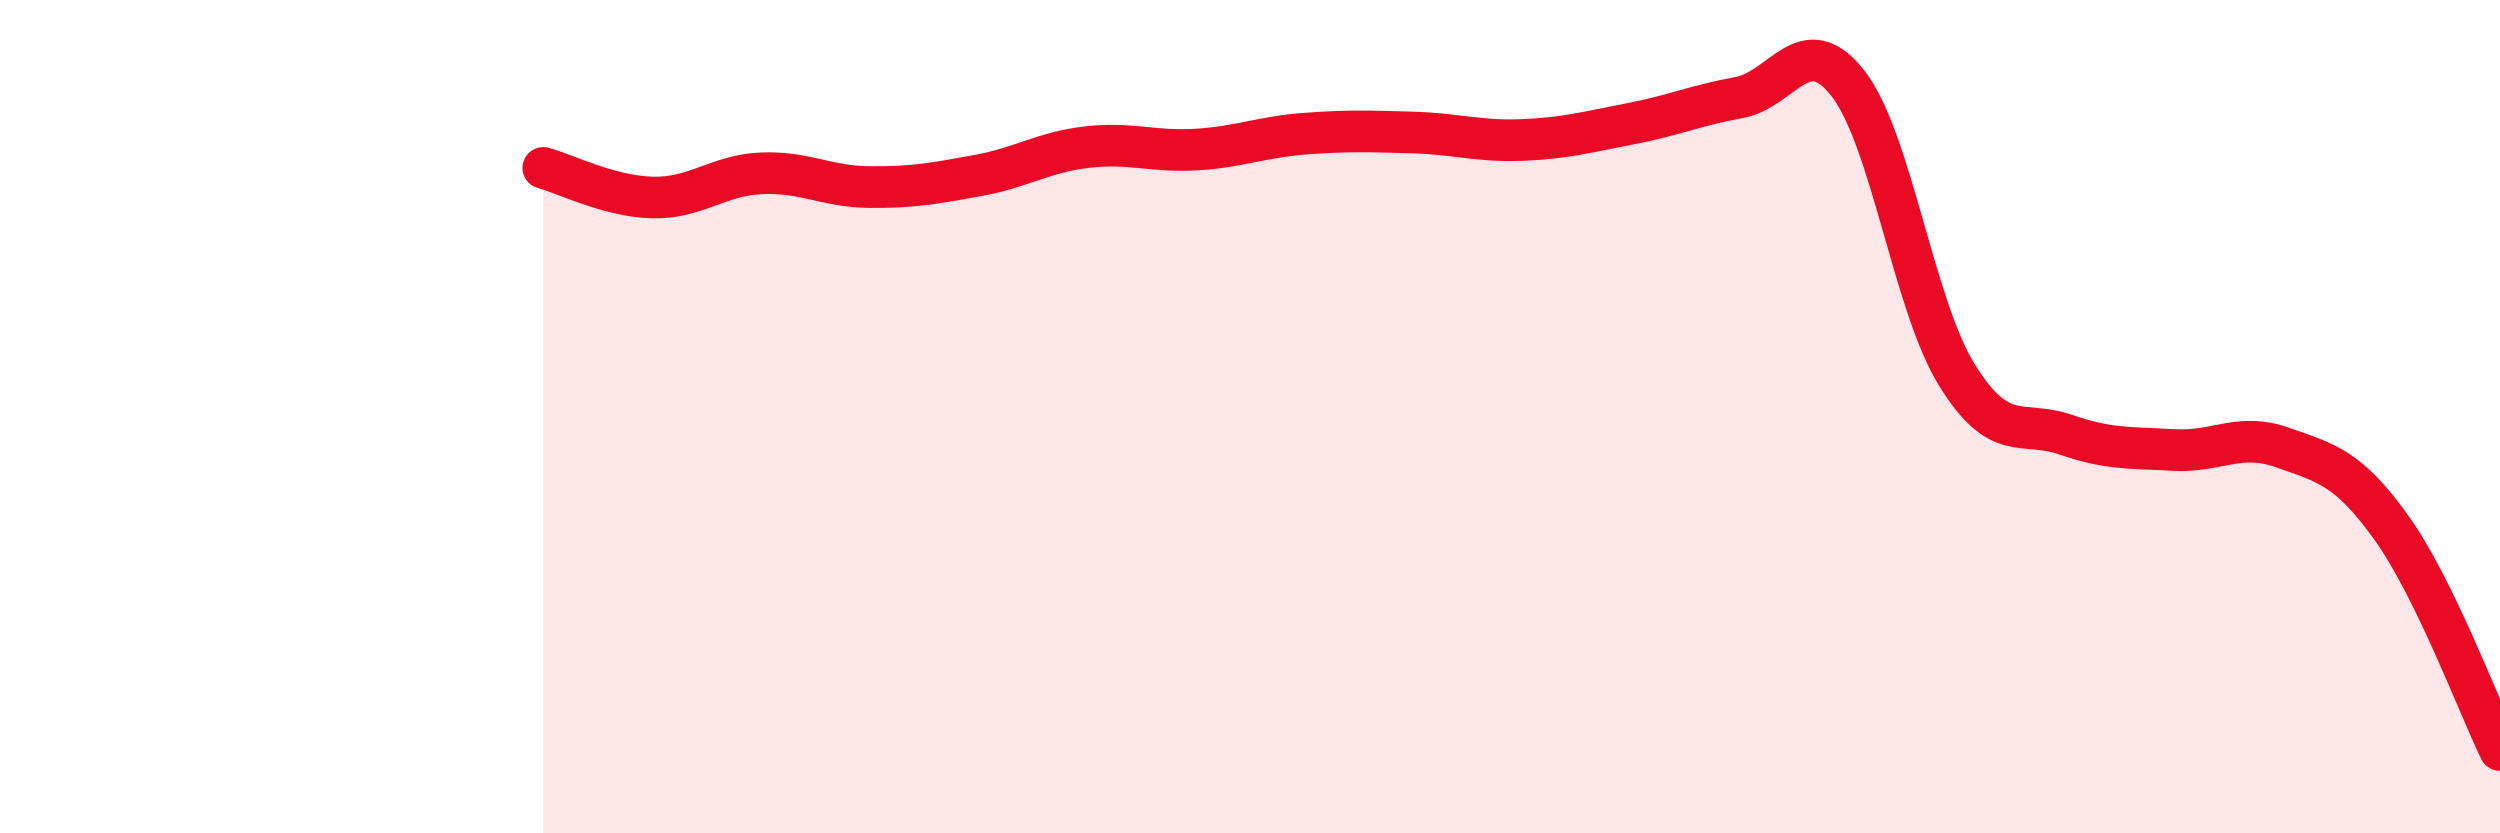 
    <svg width="60" height="20" viewBox="0 0 60 20" xmlns="http://www.w3.org/2000/svg">
      <path
        d="M 13.04,4.03 C 13.56,4.17 14.61,4.71 15.65,4.74 C 16.69,4.77 17.22,4.21 18.26,4.16 C 19.3,4.11 19.83,4.48 20.87,4.49 C 21.91,4.5 22.44,4.4 23.48,4.21 C 24.52,4.02 25.05,3.65 26.09,3.53 C 27.13,3.41 27.66,3.65 28.7,3.59 C 29.74,3.53 30.26,3.29 31.3,3.21 C 32.34,3.13 32.87,3.15 33.91,3.18 C 34.95,3.21 35.48,3.4 36.52,3.36 C 37.56,3.32 38.09,3.17 39.13,2.97 C 40.17,2.77 40.7,2.53 41.74,2.34 C 42.78,2.15 43.31,0.67 44.35,2 C 45.39,3.33 45.92,7.3 46.96,8.99 C 48,10.68 48.53,10.07 49.57,10.43 C 50.61,10.79 51.13,10.74 52.17,10.8 C 53.21,10.86 53.74,10.37 54.78,10.74 C 55.82,11.11 56.35,11.21 57.39,12.66 C 58.43,14.11 59.48,16.93 60,18L60 20L13.04 20Z"
        fill="#EB0A25"
        opacity="0.1"
        stroke-linecap="round"
        stroke-linejoin="round"
      />
      <path
        d="M 13.04,4.03 C 13.56,4.17 14.61,4.71 15.65,4.74 C 16.69,4.77 17.22,4.21 18.26,4.16 C 19.3,4.11 19.83,4.48 20.87,4.49 C 21.91,4.5 22.44,4.4 23.48,4.21 C 24.52,4.02 25.05,3.65 26.09,3.53 C 27.13,3.41 27.66,3.65 28.7,3.59 C 29.74,3.53 30.26,3.29 31.3,3.21 C 32.34,3.13 32.87,3.15 33.91,3.18 C 34.95,3.21 35.48,3.4 36.52,3.36 C 37.56,3.32 38.09,3.17 39.13,2.97 C 40.17,2.77 40.7,2.53 41.74,2.34 C 42.78,2.15 43.31,0.67 44.35,2 C 45.39,3.33 45.92,7.3 46.96,8.99 C 48,10.68 48.53,10.07 49.57,10.43 C 50.61,10.79 51.13,10.74 52.17,10.8 C 53.21,10.86 53.74,10.37 54.78,10.74 C 55.82,11.11 56.35,11.21 57.39,12.66 C 58.43,14.11 59.48,16.93 60,18"
        stroke="#EB0A25"
        stroke-width="1"
        fill="none"
        stroke-linecap="round"
        stroke-linejoin="round"
      />
    </svg>
  